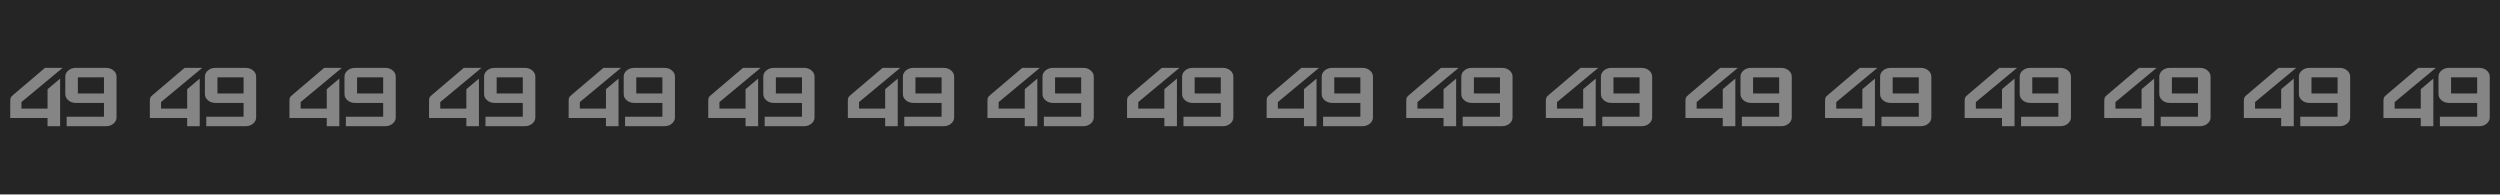 <svg xmlns="http://www.w3.org/2000/svg" width="1952" height="152" viewBox="0 0 1952 152" fill="none"><rect x="0" y="0" width="1952" height="152" fill="#808080" stroke="none"/><rect width="1952" height="151.52" fill="#252525"></rect><path d="M88.616 55.008C87.029 53.676 85.093 53 82.855 53H59.125C56.887 53 54.95 53.676 53.364 55.008C51.778 56.34 50.98 57.972 50.98 59.86V73.487C50.98 75.376 51.782 77.007 53.364 78.339C54.946 79.672 56.883 80.347 59.125 80.347H81.184V91.16H52.057V98.52H82.855C85.093 98.52 87.029 97.845 88.616 96.512C90.198 95.18 91 93.549 91 91.66V59.86C91 57.975 90.198 56.344 88.616 55.008ZM81.184 60.36V72.991H60.795V60.36H81.184Z" fill="white" fill-opacity="0.44"></path><path d="M37.132 98.52H46.947V61.379L37.132 69.647V84.8H16.743V79.694L48.88 53H35.107L10.229 74.137L10.198 74.163C9.817 74.536 9.458 74.887 9.126 75.2C8.789 75.518 8.532 75.88 8.363 76.268C8.199 76.641 8.097 77.07 8.058 77.537C8.022 77.966 8 78.541 8 79.299V92.157H37.128V98.52H37.132Z" fill="white" fill-opacity="0.44"></path><path d="M197.616 55.008C196.029 53.676 194.093 53 191.855 53H168.125C165.887 53 163.951 53.676 162.364 55.008C160.778 56.34 159.98 57.972 159.98 59.86V73.487C159.98 75.376 160.782 77.007 162.364 78.339C163.946 79.672 165.883 80.347 168.125 80.347H190.184V91.16H161.057V98.52H191.855C194.093 98.52 196.029 97.845 197.616 96.512C199.198 95.18 200 93.549 200 91.66V59.86C200 57.975 199.198 56.344 197.616 55.008ZM190.184 60.36V72.991H169.796V60.36H190.184Z" fill="white" fill-opacity="0.44"></path><path d="M146.132 98.52H155.948V61.379L146.132 69.647V84.8H125.743V79.694L157.88 53H144.107L119.229 74.137L119.198 74.163C118.817 74.536 118.458 74.887 118.126 75.2C117.789 75.518 117.532 75.88 117.363 76.268C117.199 76.641 117.097 77.07 117.058 77.537C117.022 77.966 117 78.541 117 79.299V92.157H146.128V98.52H146.132Z" fill="white" fill-opacity="0.44"></path><path d="M306.616 55.008C305.029 53.676 303.093 53 300.855 53H277.125C274.887 53 272.951 53.676 271.364 55.008C269.778 56.34 268.98 57.972 268.98 59.86V73.487C268.98 75.376 269.782 77.007 271.364 78.339C272.946 79.672 274.883 80.347 277.125 80.347H299.184V91.16H270.057V98.52H300.855C303.093 98.52 305.029 97.845 306.616 96.512C308.198 95.18 309 93.549 309 91.66V59.86C309 57.975 308.198 56.344 306.616 55.008ZM299.184 60.36V72.991H278.796V60.36H299.184Z" fill="white" fill-opacity="0.44"></path><path d="M255.132 98.52H264.948V61.379L255.132 69.647V84.8H234.743V79.694L266.88 53H253.107L228.229 74.137L228.198 74.163C227.817 74.536 227.458 74.887 227.126 75.2C226.789 75.518 226.532 75.88 226.363 76.268C226.199 76.641 226.097 77.07 226.058 77.537C226.022 77.966 226 78.541 226 79.299V92.157H255.128V98.52H255.132Z" fill="white" fill-opacity="0.44"></path><path d="M415.616 55.008C414.029 53.676 412.093 53 409.855 53H386.125C383.887 53 381.951 53.676 380.364 55.008C378.778 56.34 377.98 57.972 377.98 59.86V73.487C377.98 75.376 378.782 77.007 380.364 78.339C381.946 79.672 383.883 80.347 386.125 80.347H408.184V91.16H379.057V98.52H409.855C412.093 98.52 414.029 97.845 415.616 96.512C417.198 95.18 418 93.549 418 91.66V59.86C418 57.975 417.198 56.344 415.616 55.008ZM408.184 60.36V72.991H387.796V60.36H408.184Z" fill="white" fill-opacity="0.44"></path><path d="M364.132 98.52H373.948V61.379L364.132 69.647V84.8H343.743V79.694L375.88 53H362.107L337.229 74.137L337.198 74.163C336.817 74.536 336.458 74.887 336.126 75.2C335.789 75.518 335.532 75.88 335.363 76.268C335.199 76.641 335.097 77.07 335.058 77.537C335.022 77.966 335 78.541 335 79.299V92.157H364.128V98.52H364.132Z" fill="white" fill-opacity="0.44"></path><path d="M524.616 55.008C523.029 53.676 521.093 53 518.855 53H495.125C492.887 53 490.951 53.676 489.364 55.008C487.778 56.34 486.98 57.972 486.98 59.86V73.487C486.98 75.376 487.782 77.007 489.364 78.339C490.946 79.672 492.883 80.347 495.125 80.347H517.184V91.16H488.057V98.52H518.855C521.093 98.52 523.029 97.845 524.616 96.512C526.198 95.18 527 93.549 527 91.66V59.86C527 57.975 526.198 56.344 524.616 55.008ZM517.184 60.36V72.991H496.796V60.36H517.184Z" fill="white" fill-opacity="0.44"></path><path d="M473.132 98.52H482.948V61.379L473.132 69.647V84.8H452.743V79.694L484.88 53H471.107L446.229 74.137L446.198 74.163C445.817 74.536 445.458 74.887 445.126 75.2C444.789 75.518 444.532 75.88 444.363 76.268C444.199 76.641 444.097 77.07 444.058 77.537C444.022 77.966 444 78.541 444 79.299V92.157H473.128V98.52H473.132Z" fill="white" fill-opacity="0.44"></path><path d="M633.616 55.008C632.029 53.676 630.093 53 627.855 53H604.125C601.887 53 599.951 53.676 598.364 55.008C596.778 56.34 595.98 57.972 595.98 59.86V73.487C595.98 75.376 596.782 77.007 598.364 78.339C599.946 79.672 601.883 80.347 604.125 80.347H626.184V91.16H597.057V98.52H627.855C630.093 98.52 632.029 97.845 633.616 96.512C635.198 95.18 636 93.549 636 91.66V59.86C636 57.975 635.198 56.344 633.616 55.008ZM626.184 60.36V72.991H605.796V60.36H626.184Z" fill="white" fill-opacity="0.44"></path><path d="M582.132 98.52H591.948V61.379L582.132 69.647V84.8H561.743V79.694L593.88 53H580.107L555.229 74.137L555.198 74.163C554.817 74.536 554.458 74.887 554.126 75.2C553.789 75.518 553.532 75.88 553.363 76.268C553.199 76.641 553.097 77.07 553.058 77.537C553.022 77.966 553 78.541 553 79.299V92.157H582.128V98.52H582.132Z" fill="white" fill-opacity="0.44"></path><path d="M742.616 55.008C741.029 53.676 739.093 53 736.855 53H713.125C710.887 53 708.951 53.676 707.364 55.008C705.778 56.34 704.98 57.972 704.98 59.86V73.487C704.98 75.376 705.782 77.007 707.364 78.339C708.946 79.672 710.883 80.347 713.125 80.347H735.184V91.16H706.057V98.52H736.855C739.093 98.52 741.029 97.845 742.616 96.512C744.198 95.18 745 93.549 745 91.66V59.86C745 57.975 744.198 56.344 742.616 55.008ZM735.184 60.36V72.991H714.796V60.36H735.184Z" fill="white" fill-opacity="0.44"></path><path d="M691.132 98.52H700.948V61.379L691.132 69.647V84.8H670.743V79.694L702.88 53H689.107L664.229 74.137L664.198 74.163C663.817 74.536 663.458 74.887 663.126 75.2C662.789 75.518 662.532 75.88 662.363 76.268C662.199 76.641 662.097 77.07 662.058 77.537C662.022 77.966 662 78.541 662 79.299V92.157H691.128V98.52H691.132Z" fill="white" fill-opacity="0.44"></path><path d="M851.616 55.008C850.029 53.676 848.093 53 845.855 53H822.125C819.887 53 817.951 53.676 816.364 55.008C814.778 56.34 813.98 57.972 813.98 59.86V73.487C813.98 75.376 814.782 77.007 816.364 78.339C817.946 79.672 819.883 80.347 822.125 80.347H844.184V91.16H815.057V98.52H845.855C848.093 98.52 850.029 97.845 851.616 96.512C853.198 95.18 854 93.549 854 91.66V59.86C854 57.975 853.198 56.344 851.616 55.008ZM844.184 60.36V72.991H823.796V60.36H844.184Z" fill="white" fill-opacity="0.44"></path><path d="M800.132 98.52H809.948V61.379L800.132 69.647V84.8H779.743V79.694L811.88 53H798.107L773.229 74.137L773.198 74.163C772.817 74.536 772.458 74.887 772.126 75.2C771.789 75.518 771.532 75.88 771.363 76.268C771.199 76.641 771.097 77.07 771.058 77.537C771.022 77.966 771 78.541 771 79.299V92.157H800.128V98.52H800.132Z" fill="white" fill-opacity="0.44"></path><path d="M960.616 55.008C959.029 53.676 957.093 53 954.855 53H931.125C928.887 53 926.951 53.676 925.364 55.008C923.778 56.34 922.98 57.972 922.98 59.86V73.487C922.98 75.376 923.782 77.007 925.364 78.339C926.946 79.672 928.883 80.347 931.125 80.347H953.184V91.16H924.057V98.52H954.855C957.093 98.52 959.029 97.845 960.616 96.512C962.198 95.18 963 93.549 963 91.66V59.86C963 57.975 962.198 56.344 960.616 55.008ZM953.184 60.36V72.991H932.796V60.36H953.184Z" fill="white" fill-opacity="0.44"></path><path d="M909.132 98.52H918.948V61.379L909.132 69.647V84.8H888.743V79.694L920.88 53H907.107L882.229 74.137L882.198 74.163C881.817 74.536 881.458 74.887 881.126 75.2C880.789 75.518 880.532 75.88 880.363 76.268C880.199 76.641 880.097 77.07 880.058 77.537C880.022 77.966 880 78.541 880 79.299V92.157H909.128V98.52H909.132Z" fill="white" fill-opacity="0.44"></path><path d="M1069.62 55.008C1068.03 53.676 1066.09 53 1063.85 53H1040.12C1037.89 53 1035.95 53.676 1034.36 55.008C1032.78 56.34 1031.98 57.972 1031.98 59.86V73.487C1031.98 75.376 1032.78 77.007 1034.36 78.339C1035.95 79.672 1037.88 80.347 1040.12 80.347H1062.18V91.16H1033.06V98.52H1063.85C1066.09 98.52 1068.03 97.845 1069.62 96.512C1071.2 95.18 1072 93.549 1072 91.66V59.86C1072 57.975 1071.2 56.344 1069.62 55.008ZM1062.18 60.36V72.991H1041.8V60.36H1062.18Z" fill="white" fill-opacity="0.44"></path><path d="M1018.13 98.52H1027.95V61.379L1018.13 69.647V84.8H997.743V79.694L1029.88 53H1016.11L991.229 74.137L991.198 74.163C990.817 74.536 990.458 74.887 990.126 75.2C989.789 75.518 989.532 75.88 989.363 76.268C989.199 76.641 989.097 77.07 989.058 77.537C989.022 77.966 989 78.541 989 79.299V92.157H1018.13V98.52H1018.13Z" fill="white" fill-opacity="0.44"></path><path d="M1178.62 55.008C1177.03 53.676 1175.09 53 1172.85 53H1149.12C1146.89 53 1144.95 53.676 1143.36 55.008C1141.78 56.34 1140.98 57.972 1140.98 59.86V73.487C1140.98 75.376 1141.78 77.007 1143.36 78.339C1144.95 79.672 1146.88 80.347 1149.12 80.347H1171.18V91.16H1142.06V98.52H1172.85C1175.09 98.52 1177.03 97.845 1178.62 96.512C1180.2 95.18 1181 93.549 1181 91.66V59.86C1181 57.975 1180.2 56.344 1178.62 55.008ZM1171.18 60.36V72.991H1150.8V60.36H1171.18Z" fill="white" fill-opacity="0.44"></path><path d="M1127.13 98.52H1136.95V61.379L1127.13 69.647V84.8H1106.74V79.694L1138.88 53H1125.11L1100.23 74.137L1100.2 74.163C1099.82 74.536 1099.46 74.887 1099.13 75.2C1098.79 75.518 1098.53 75.88 1098.36 76.268C1098.2 76.641 1098.1 77.07 1098.06 77.537C1098.02 77.966 1098 78.541 1098 79.299V92.157H1127.13V98.52H1127.13Z" fill="white" fill-opacity="0.44"></path><path d="M1287.62 55.008C1286.03 53.676 1284.09 53 1281.85 53H1258.12C1255.89 53 1253.95 53.676 1252.36 55.008C1250.78 56.34 1249.98 57.972 1249.98 59.86V73.487C1249.98 75.376 1250.78 77.007 1252.36 78.339C1253.95 79.672 1255.88 80.347 1258.12 80.347H1280.18V91.16H1251.06V98.52H1281.85C1284.09 98.52 1286.03 97.845 1287.62 96.512C1289.2 95.18 1290 93.549 1290 91.66V59.86C1290 57.975 1289.2 56.344 1287.62 55.008ZM1280.18 60.36V72.991H1259.8V60.36H1280.18Z" fill="white" fill-opacity="0.44"></path><path d="M1236.13 98.52H1245.95V61.379L1236.13 69.647V84.8H1215.74V79.694L1247.88 53H1234.11L1209.23 74.137L1209.2 74.163C1208.82 74.536 1208.46 74.887 1208.13 75.2C1207.79 75.518 1207.53 75.88 1207.36 76.268C1207.2 76.641 1207.1 77.07 1207.06 77.537C1207.02 77.966 1207 78.541 1207 79.299V92.157H1236.13V98.52H1236.13Z" fill="white" fill-opacity="0.44"></path><path d="M1396.62 55.008C1395.03 53.676 1393.09 53 1390.85 53H1367.12C1364.89 53 1362.95 53.676 1361.36 55.008C1359.78 56.34 1358.98 57.972 1358.98 59.86V73.487C1358.98 75.376 1359.78 77.007 1361.36 78.339C1362.95 79.672 1364.88 80.347 1367.12 80.347H1389.18V91.16H1360.06V98.52H1390.85C1393.09 98.52 1395.03 97.845 1396.62 96.512C1398.2 95.18 1399 93.549 1399 91.66V59.86C1399 57.975 1398.2 56.344 1396.62 55.008ZM1389.18 60.36V72.991H1368.8V60.36H1389.18Z" fill="white" fill-opacity="0.44"></path><path d="M1345.13 98.52H1354.95V61.379L1345.13 69.647V84.8H1324.74V79.694L1356.88 53H1343.11L1318.23 74.137L1318.2 74.163C1317.82 74.536 1317.46 74.887 1317.13 75.2C1316.79 75.518 1316.53 75.88 1316.36 76.268C1316.2 76.641 1316.1 77.07 1316.06 77.537C1316.02 77.966 1316 78.541 1316 79.299V92.157H1345.13V98.52H1345.13Z" fill="white" fill-opacity="0.44"></path><path d="M1505.62 55.008C1504.03 53.676 1502.09 53 1499.85 53H1476.12C1473.89 53 1471.95 53.676 1470.36 55.008C1468.78 56.34 1467.98 57.972 1467.98 59.86V73.487C1467.98 75.376 1468.78 77.007 1470.36 78.339C1471.95 79.672 1473.88 80.347 1476.12 80.347H1498.18V91.16H1469.06V98.52H1499.85C1502.09 98.52 1504.03 97.845 1505.62 96.512C1507.2 95.18 1508 93.549 1508 91.66V59.86C1508 57.975 1507.2 56.344 1505.62 55.008ZM1498.18 60.36V72.991H1477.8V60.36H1498.18Z" fill="white" fill-opacity="0.44"></path><path d="M1454.13 98.52H1463.95V61.379L1454.13 69.647V84.8H1433.74V79.694L1465.88 53H1452.11L1427.23 74.137L1427.2 74.163C1426.82 74.536 1426.46 74.887 1426.13 75.2C1425.79 75.518 1425.53 75.88 1425.36 76.268C1425.2 76.641 1425.1 77.07 1425.06 77.537C1425.02 77.966 1425 78.541 1425 79.299V92.157H1454.13V98.52H1454.13Z" fill="white" fill-opacity="0.44"></path><path d="M1614.62 55.008C1613.03 53.676 1611.09 53 1608.85 53H1585.12C1582.89 53 1580.95 53.676 1579.36 55.008C1577.78 56.34 1576.98 57.972 1576.98 59.86V73.487C1576.98 75.376 1577.78 77.007 1579.36 78.339C1580.95 79.672 1582.88 80.347 1585.12 80.347H1607.18V91.16H1578.06V98.52H1608.85C1611.09 98.52 1613.03 97.845 1614.62 96.512C1616.2 95.18 1617 93.549 1617 91.66V59.86C1617 57.975 1616.2 56.344 1614.62 55.008ZM1607.18 60.36V72.991H1586.8V60.36H1607.18Z" fill="white" fill-opacity="0.44"></path><path d="M1563.13 98.52H1572.95V61.379L1563.13 69.647V84.8H1542.74V79.694L1574.88 53H1561.11L1536.23 74.137L1536.2 74.163C1535.82 74.536 1535.46 74.887 1535.13 75.2C1534.79 75.518 1534.53 75.88 1534.36 76.268C1534.2 76.641 1534.1 77.07 1534.06 77.537C1534.02 77.966 1534 78.541 1534 79.299V92.157H1563.13V98.52H1563.13Z" fill="white" fill-opacity="0.44"></path><path d="M1723.62 55.008C1722.03 53.676 1720.09 53 1717.85 53H1694.12C1691.89 53 1689.95 53.676 1688.36 55.008C1686.78 56.34 1685.98 57.972 1685.98 59.86V73.487C1685.98 75.376 1686.78 77.007 1688.36 78.339C1689.95 79.672 1691.88 80.347 1694.12 80.347H1716.18V91.16H1687.06V98.52H1717.85C1720.09 98.52 1722.03 97.845 1723.62 96.512C1725.2 95.18 1726 93.549 1726 91.66V59.86C1726 57.975 1725.2 56.344 1723.62 55.008ZM1716.18 60.36V72.991H1695.8V60.36H1716.18Z" fill="white" fill-opacity="0.44"></path><path d="M1672.13 98.52H1681.95V61.379L1672.13 69.647V84.8H1651.74V79.694L1683.88 53H1670.11L1645.23 74.137L1645.2 74.163C1644.82 74.536 1644.46 74.887 1644.13 75.2C1643.79 75.518 1643.53 75.88 1643.36 76.268C1643.2 76.641 1643.1 77.07 1643.06 77.537C1643.02 77.966 1643 78.541 1643 79.299V92.157H1672.13V98.52H1672.13Z" fill="white" fill-opacity="0.44"></path><path d="M1832.62 55.008C1831.03 53.676 1829.09 53 1826.85 53H1803.12C1800.89 53 1798.95 53.676 1797.36 55.008C1795.78 56.34 1794.98 57.972 1794.98 59.86V73.487C1794.98 75.376 1795.78 77.007 1797.36 78.339C1798.95 79.672 1800.88 80.347 1803.12 80.347H1825.18V91.16H1796.06V98.52H1826.85C1829.09 98.52 1831.03 97.845 1832.62 96.512C1834.2 95.18 1835 93.549 1835 91.66V59.86C1835 57.975 1834.2 56.344 1832.62 55.008ZM1825.18 60.36V72.991H1804.8V60.36H1825.18Z" fill="white" fill-opacity="0.44"></path><path d="M1781.13 98.52H1790.95V61.379L1781.13 69.647V84.8H1760.74V79.694L1792.88 53H1779.11L1754.23 74.137L1754.2 74.163C1753.82 74.536 1753.46 74.887 1753.13 75.2C1752.79 75.518 1752.53 75.88 1752.36 76.268C1752.2 76.641 1752.1 77.07 1752.06 77.537C1752.02 77.966 1752 78.541 1752 79.299V92.157H1781.13V98.52H1781.13Z" fill="white" fill-opacity="0.44"></path><path d="M1941.62 55.008C1940.03 53.676 1938.09 53 1935.85 53H1912.12C1909.89 53 1907.95 53.676 1906.36 55.008C1904.78 56.34 1903.98 57.972 1903.98 59.86V73.487C1903.98 75.376 1904.78 77.007 1906.36 78.339C1907.95 79.672 1909.88 80.347 1912.12 80.347H1934.18V91.16H1905.06V98.52H1935.85C1938.09 98.52 1940.03 97.845 1941.62 96.512C1943.2 95.18 1944 93.549 1944 91.66V59.86C1944 57.975 1943.2 56.344 1941.62 55.008ZM1934.18 60.36V72.991H1913.8V60.36H1934.18Z" fill="white" fill-opacity="0.44"></path><path d="M1890.13 98.52H1899.95V61.379L1890.13 69.647V84.8H1869.74V79.694L1901.88 53H1888.11L1863.23 74.137L1863.2 74.163C1862.82 74.536 1862.46 74.887 1862.13 75.2C1861.79 75.518 1861.53 75.88 1861.36 76.268C1861.2 76.641 1861.1 77.07 1861.06 77.537C1861.02 77.966 1861 78.541 1861 79.299V92.157H1890.13V98.52H1890.13Z" fill="white" fill-opacity="0.44"></path></svg>